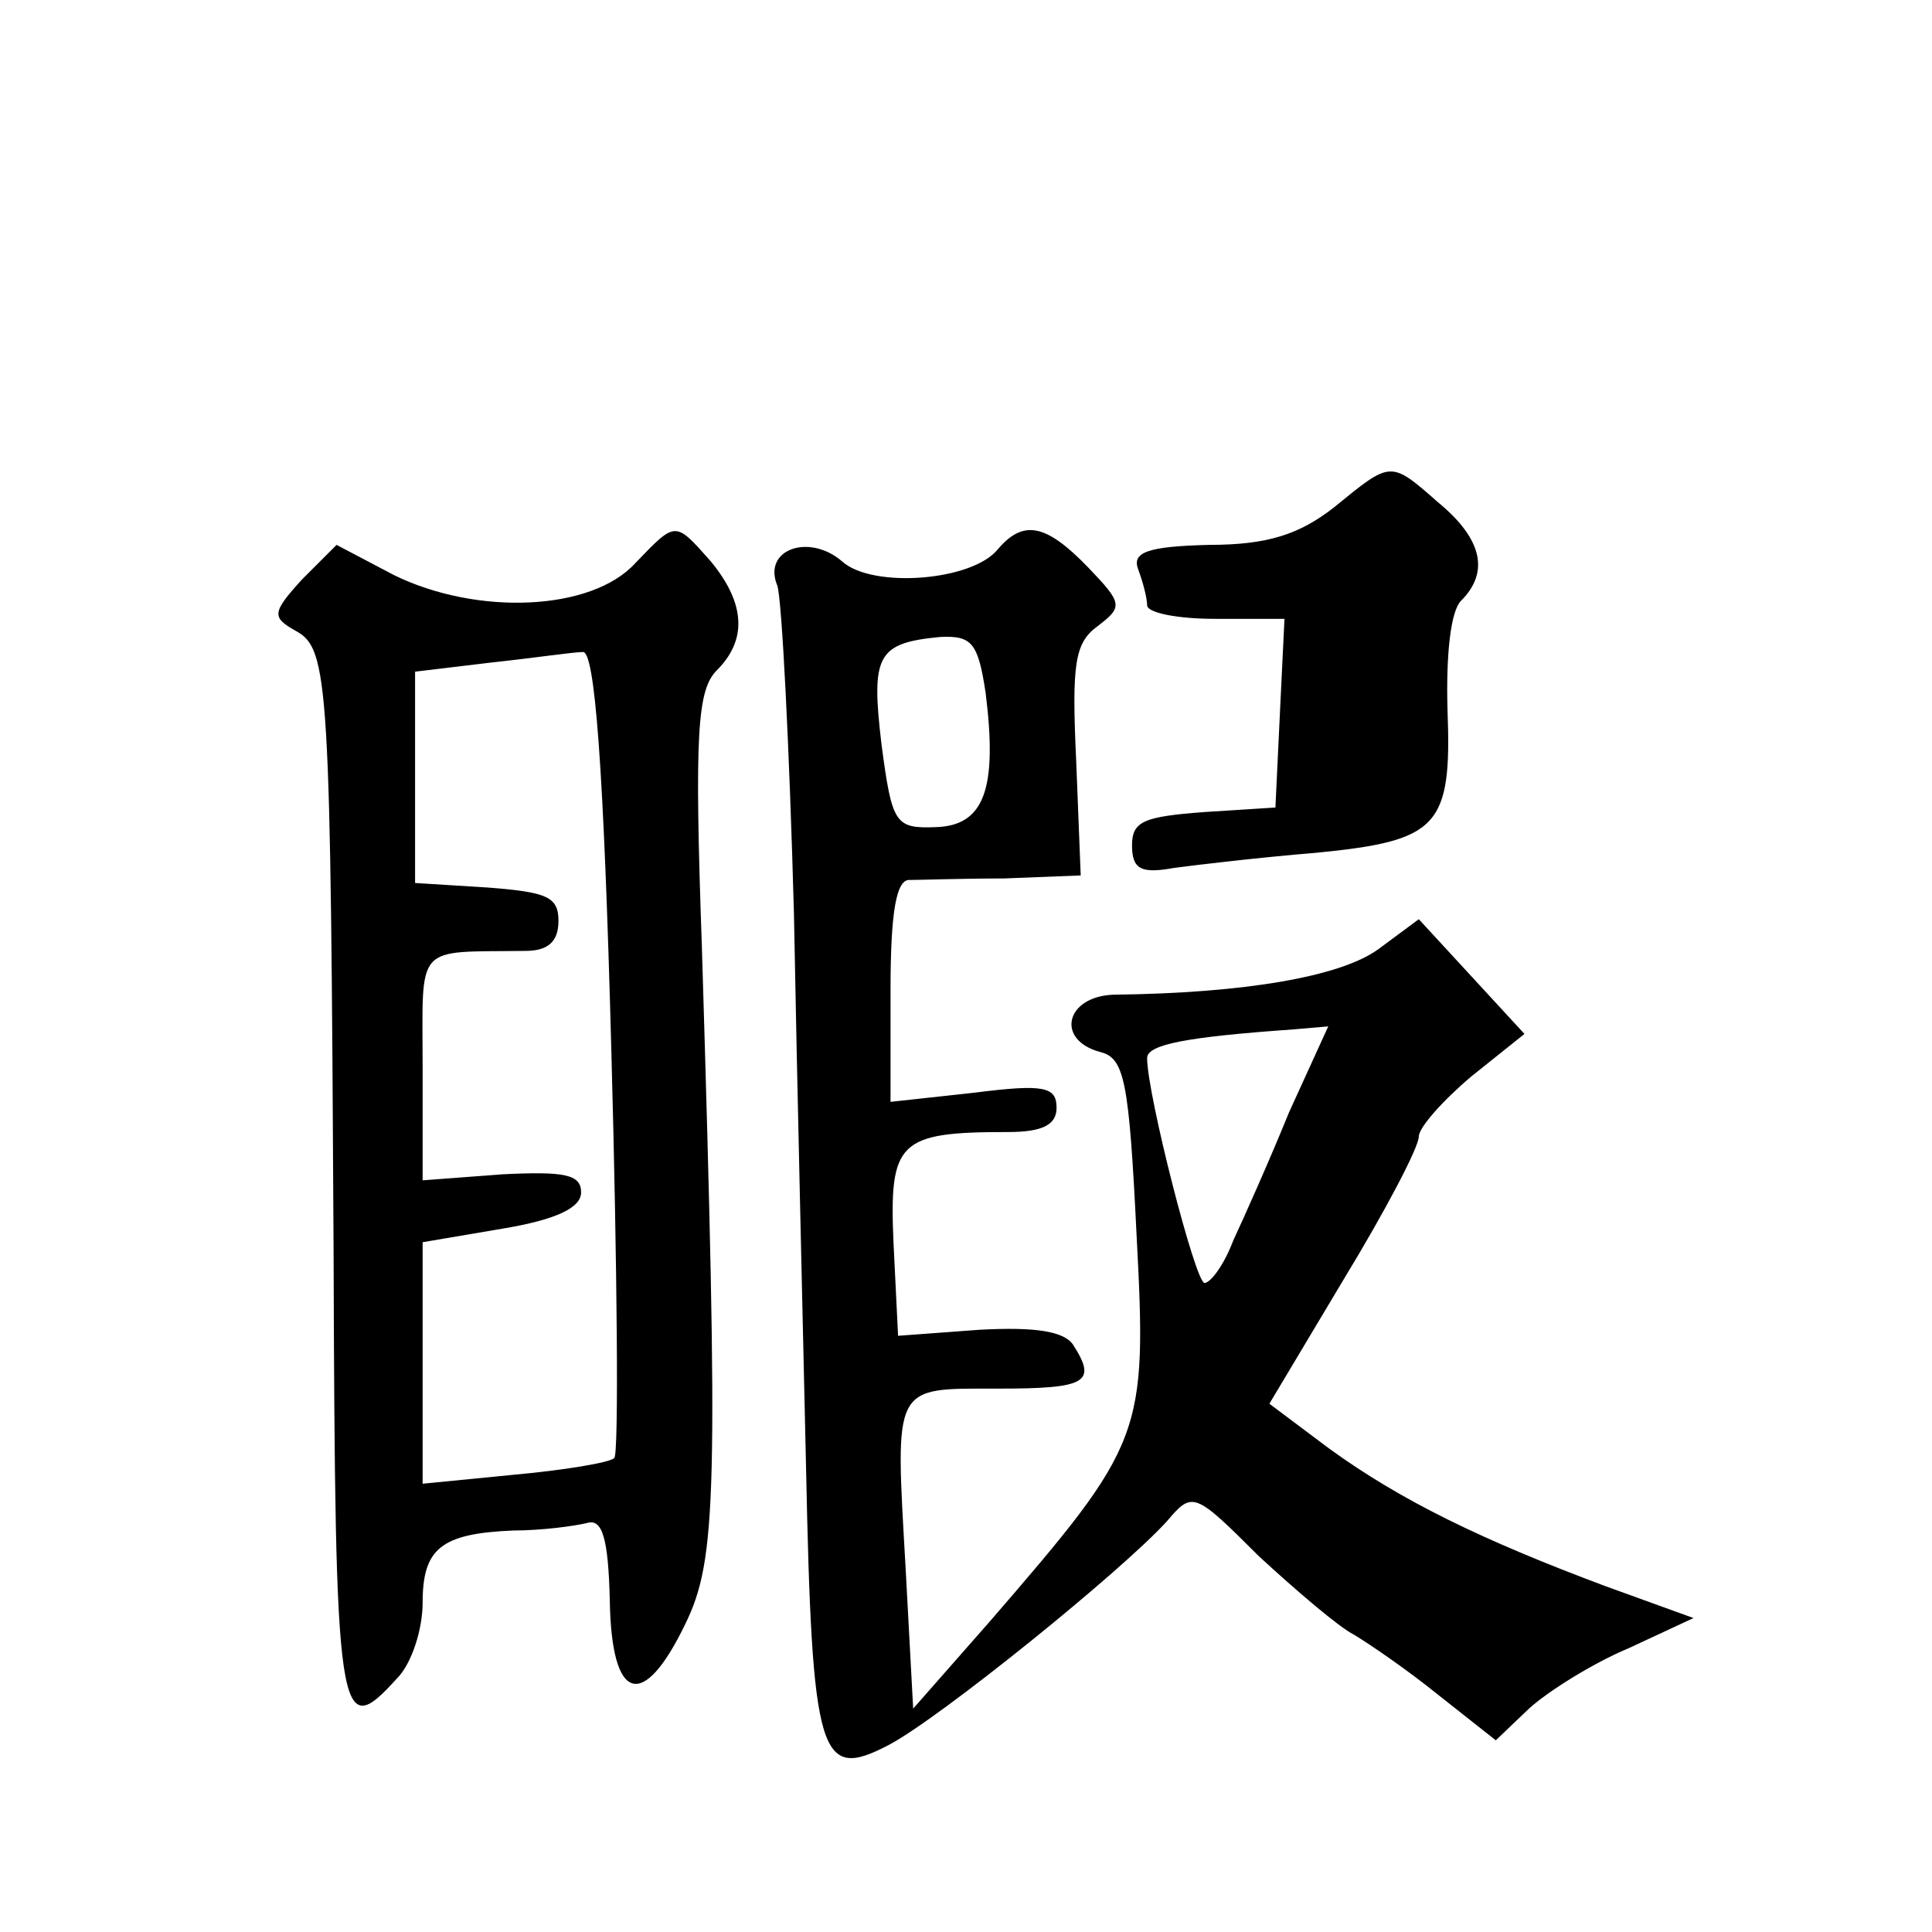 <?xml version="1.0" standalone="no"?>
<!DOCTYPE svg PUBLIC "-//W3C//DTD SVG 20010904//EN"
 "http://www.w3.org/TR/2001/REC-SVG-20010904/DTD/svg10.dtd">
<svg version="1.0" xmlns="http://www.w3.org/2000/svg"
 width="128pt" height="128pt" viewBox="0 0 128 128"
 preserveAspectRatio="xMidYMid meet">
<g transform="translate(0,128) scale(0.1,-0.1)"
fill="#0" stroke="none">
<path d="M884 944 c-23 -18 -44 -25 -83 -25 -41 -1 -51 -5 -47 -16 3 -8 6 -19 6
-24 0 -5 20 -9 45 -9 l46 0 -3 -62 -3 -63 -47 -3 c-40 -3 -48 -6 -48 -22 0 -16
6 -19 28 -15 15 2 57 7 94 10 81 8 90 17 87 95 -1 36 2 65 9 72 19 19 14 41 -15
65 -32 28 -31 28 -69 -3z M421 907 c-29 -32 -105 -35 -160 -8 l-38 20 -23 -23 c-20
-22 -20 -25 -4 -34 22 -12 23 -33 25 -409 1 -316 3 -328 42 -285 10 10 17 33 17
50 0 36 12 46 60 48 19 0 41 3 49 5 10 3 14 -10 15 -51 1 -68 22 -74 50 -16 21
43 22 86 11 449 -5 142 -3 170 10 183 20 20 19 44 -4 72 -24 27 -23 27 -50 -1z
m-16 -322 c4 -146 5 -268 2 -271 -3 -3 -33 -8 -66 -11 l-61 -6 0 80 0 80 53 9 c36
6 52 14 52 24 0 12 -11 14 -52 12 l-53 -4 0 75 c0 83 -6 76 68 77 15 0 22 6 22
20 0 16 -8 19 -47 22 l-48 3 0 70 0 70 50 6 c28 3 55 7 61 7 8 2 14 -75 19 -263z
M661 916 c-17 -21 -83 -26 -103 -8 -22 19 -53 8 -43 -16 3 -9 8 -107 11 -217 2
-110 6 -275 8 -366 4 -195 9 -209 55 -185 34 18 154 115 184 148 17 20 18 20 61
-23 25 -23 53 -47 63 -52 10 -6 35 -23 56 -40 l38 -30 22 21 c12 11 42 30 66 40
l43 20 -58 21 c-83 31 -136 57 -183 91 l-40 30 49 82 c28 46 50 88 50 95 0 6 16
24 35 40 l35 28 -35 38 -35 38 -27 -20 c-25 -18 -88 -29 -175 -30 -32 -1 -39 -30
-9 -38 16 -4 19 -19 24 -121 7 -133 5 -138 -97 -256 l-51 -58 -5 93 c-7 123 -9
119 61 119 59 0 66 4 50 29 -6 9 -25 12 -62 10 l-54 -4 -3 61 c-3 68 3 74 76 74
23 0 32 5 32 16 0 14 -8 16 -55 10 l-55 -6 0 74 c0 53 4 74 13 73 6 0 35 1 62 1
l51 2 -3 76 c-3 64 -1 78 14 89 17 13 17 15 -6 39 -28 29 -43 32 -60 12z m-8 -95
c8 -64 -1 -88 -33 -89 -27 -1 -29 2 -36 55 -7 59 -3 67 39 71 21 1 25 -4 30 -37z
m201 -278 c-13 -32 -30 -70 -37 -85 -6 -16 -15 -28 -19 -28 -6 0 -38 125 -38 149
0 9 26 14 97 19 l23 2 -26 -57z"/>
</g>
</svg>
